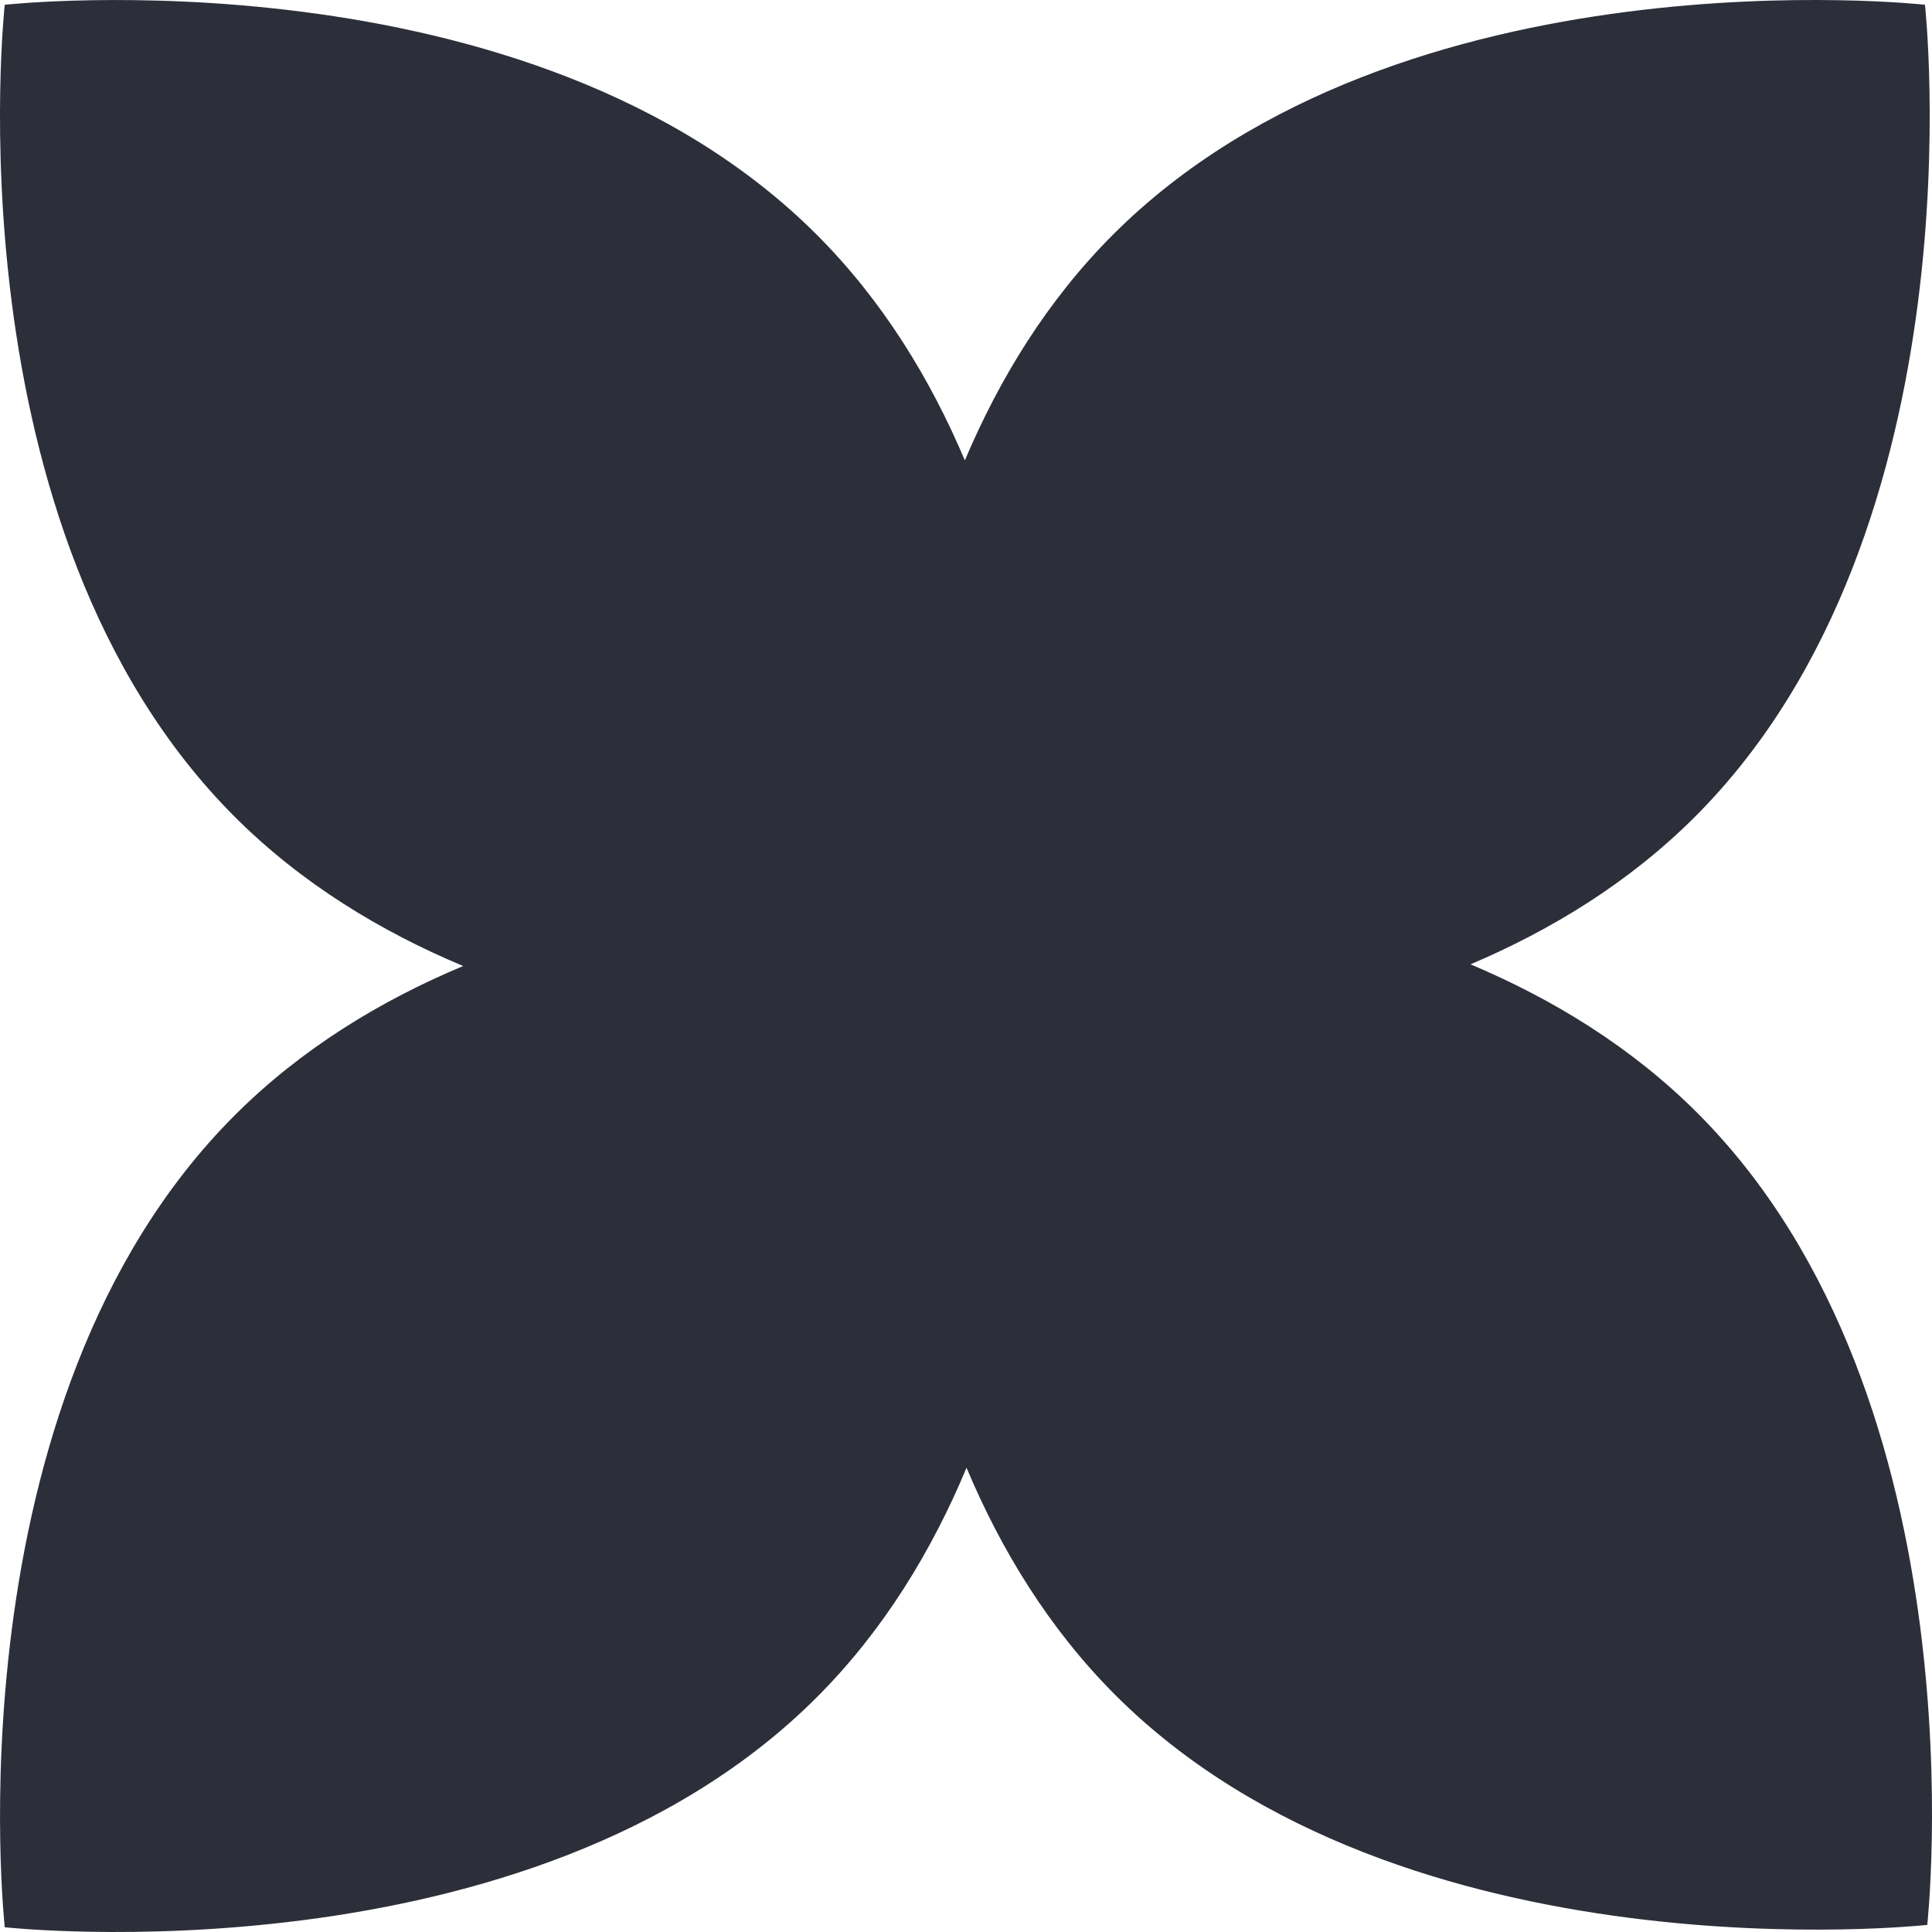 <?xml version="1.0" encoding="UTF-8"?> <svg xmlns="http://www.w3.org/2000/svg" width="81" height="81" viewBox="0 0 81 81" fill="none"><path fill-rule="evenodd" clip-rule="evenodd" d="M0.2 80.801C0.2 80.801 22.18 83.224 34.242 71.162C37.048 68.356 39.07 65.014 40.522 61.536C41.969 64.978 43.98 68.284 46.759 71.063C58.821 83.125 80.801 80.702 80.801 80.702C80.801 80.702 83.224 58.722 71.162 46.66C68.387 43.886 65.088 41.878 61.651 40.43C65.053 38.986 68.317 36.989 71.066 34.24C83.128 22.178 80.705 0.199 80.705 0.199C80.705 0.199 58.725 -2.224 46.663 9.838C43.901 12.6 41.898 15.883 40.452 19.302C39.006 15.883 37.003 12.601 34.241 9.839C22.179 -2.223 0.199 0.2 0.199 0.2C0.199 0.2 -2.224 22.18 9.838 34.241C12.632 37.035 15.957 39.051 19.418 40.501C15.957 41.95 12.633 43.967 9.84 46.76C-2.223 58.822 0.2 80.801 0.2 80.801Z" fill="#2C2F39"></path></svg> 